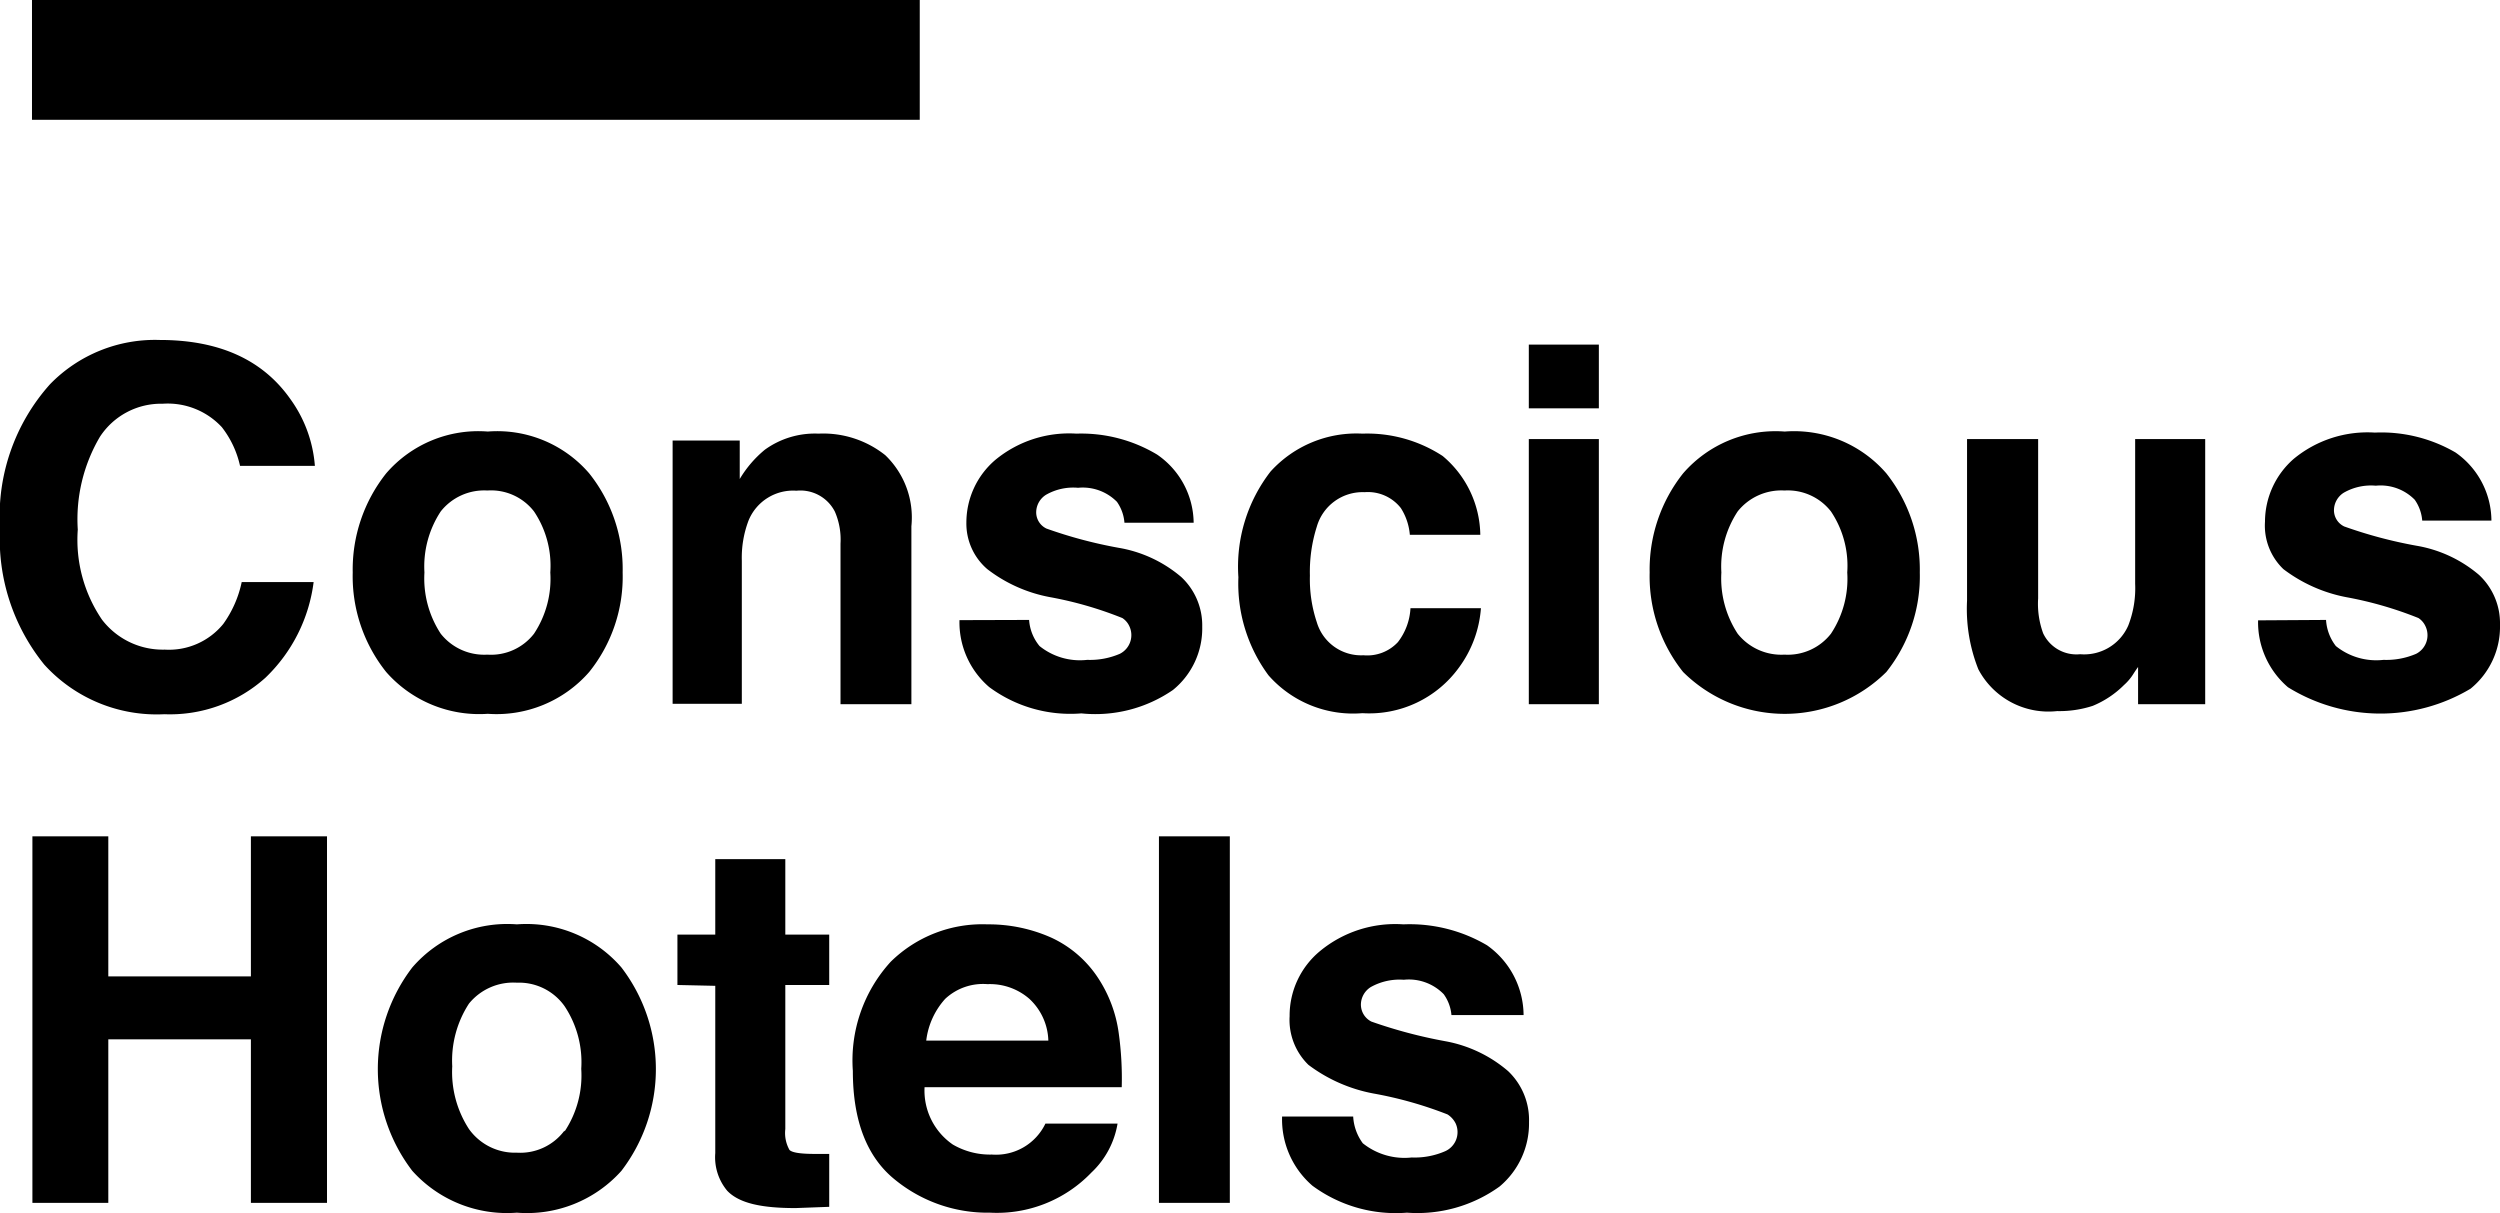 <svg xmlns="http://www.w3.org/2000/svg" viewBox="0 0 119.57 58.02"><g data-name="Laag 2"><g data-name="Laag 1"><path d="M1.53 0h42.46v5.73H1.53zM2.39 18.38a7 7 0 0 1 5.25-2.12c2.85 0 4.93.95 6.25 2.83a6.26 6.26 0 0 1 1.17 3.19h-3.58a4.63 4.63 0 0 0-.87-1.85 3.53 3.53 0 0 0-2.83-1.12 3.49 3.49 0 0 0-3 1.58 7.77 7.77 0 0 0-1.06 4.44 6.78 6.78 0 0 0 1.16 4.31 3.66 3.66 0 0 0 3 1.43 3.35 3.35 0 0 0 2.8-1.23 5.28 5.28 0 0 0 .88-2H15a7.67 7.67 0 0 1-2.3 4.57 6.83 6.83 0 0 1-4.84 1.75 7.26 7.26 0 0 1-5.74-2.37A9.54 9.54 0 0 1 0 25.28a9.46 9.46 0 0 1 2.39-6.9ZM28.18 32.14a5.88 5.88 0 0 1-4.85 2 5.92 5.92 0 0 1-4.86-2 7.33 7.33 0 0 1-1.6-4.76 7.39 7.39 0 0 1 1.6-4.74 5.82 5.82 0 0 1 4.86-2 5.8 5.8 0 0 1 4.85 2 7.33 7.33 0 0 1 1.6 4.74 7.27 7.27 0 0 1-1.6 4.76Zm-2.64-1.83a4.75 4.75 0 0 0 .78-2.93 4.66 4.66 0 0 0-.78-2.92 2.6 2.6 0 0 0-2.23-1 2.65 2.65 0 0 0-2.23 1 4.79 4.79 0 0 0-.78 2.92 4.82 4.82 0 0 0 .78 2.93 2.65 2.65 0 0 0 2.23 1 2.6 2.6 0 0 0 2.23-1ZM42.34 21.77a4.13 4.13 0 0 1 1.25 3.4v8.51H40.2V26a3.35 3.35 0 0 0-.27-1.53 1.85 1.85 0 0 0-1.84-1 2.3 2.3 0 0 0-2.29 1.43 5 5 0 0 0-.32 1.92v6.84h-3.31V21.07h3.21v1.84a5.37 5.37 0 0 1 1.2-1.4 4.08 4.08 0 0 1 2.57-.77 4.76 4.76 0 0 1 3.19 1.03ZM49.22 29.65a2.19 2.19 0 0 0 .5 1.25 3.08 3.08 0 0 0 2.28.66 3.61 3.61 0 0 0 1.56-.29 1 1 0 0 0 .44-1.35.92.92 0 0 0-.32-.36 17.83 17.83 0 0 0-3.46-1 7 7 0 0 1-3-1.34 2.87 2.87 0 0 1-1-2.22 3.94 3.94 0 0 1 1.38-3 5.54 5.54 0 0 1 3.88-1.26 7.06 7.06 0 0 1 3.86 1A4 4 0 0 1 57.09 25h-3.31a2 2 0 0 0-.36-1 2.3 2.3 0 0 0-1.86-.67 2.61 2.61 0 0 0-1.54.34 1 1 0 0 0-.46.79.86.86 0 0 0 .49.82 21.67 21.67 0 0 0 3.45.92 6.21 6.21 0 0 1 3 1.4 3.16 3.16 0 0 1 1 2.38A3.79 3.79 0 0 1 56.1 33a6.54 6.54 0 0 1-4.38 1.12 6.52 6.52 0 0 1-4.41-1.26 4.08 4.08 0 0 1-1.42-3.2ZM67.43 25.58A2.81 2.81 0 0 0 67 24.3a2 2 0 0 0-1.73-.76 2.28 2.28 0 0 0-2.29 1.65 7.13 7.13 0 0 0-.33 2.34 6.49 6.49 0 0 0 .33 2.23 2.21 2.21 0 0 0 2.23 1.58 2 2 0 0 0 1.65-.63 2.9 2.9 0 0 0 .6-1.62h3.37a5.46 5.46 0 0 1-1.06 2.85 5.3 5.3 0 0 1-4.61 2.17 5.39 5.39 0 0 1-4.49-1.81 7.38 7.38 0 0 1-1.44-4.69 7.43 7.43 0 0 1 1.54-5.06 5.54 5.54 0 0 1 4.39-1.81A6.6 6.6 0 0 1 69 21.81a5 5 0 0 1 1.8 3.77ZM76.47 19.53h-3.35v-3.05h3.35ZM73.12 21h3.35v12.68h-3.35ZM90.22 32.14a6.9 6.9 0 0 1-9.72 0 7.33 7.33 0 0 1-1.6-4.76 7.39 7.39 0 0 1 1.6-4.74 5.85 5.85 0 0 1 4.86-2 5.83 5.83 0 0 1 4.86 2 7.41 7.41 0 0 1 1.6 4.74 7.35 7.35 0 0 1-1.6 4.76Zm-2.65-1.83a4.75 4.75 0 0 0 .78-2.93 4.66 4.66 0 0 0-.78-2.92 2.62 2.62 0 0 0-2.22-1 2.67 2.67 0 0 0-2.24 1 4.79 4.79 0 0 0-.78 2.92 4.82 4.82 0 0 0 .78 2.93 2.67 2.67 0 0 0 2.24 1 2.62 2.62 0 0 0 2.22-1ZM97.48 21v7.62a4.11 4.11 0 0 0 .24 1.67 1.76 1.76 0 0 0 1.77 1 2.3 2.3 0 0 0 2.3-1.37 4.9 4.9 0 0 0 .33-2V21h3.35v12.68h-3.21V31.9s-.11.15-.23.34a2.43 2.43 0 0 1-.44.52 4.59 4.59 0 0 1-1.5 1 5.15 5.15 0 0 1-1.7.25 3.79 3.79 0 0 1-3.77-2 7.82 7.82 0 0 1-.54-3.28V21ZM111.25 29.65a2.26 2.26 0 0 0 .47 1.25 3.08 3.08 0 0 0 2.28.66 3.61 3.61 0 0 0 1.56-.29 1 1 0 0 0 .43-1.35.92.92 0 0 0-.32-.36 17.83 17.83 0 0 0-3.46-1 7.21 7.21 0 0 1-3-1.34 2.88 2.88 0 0 1-.88-2.27 4 4 0 0 1 1.37-3 5.54 5.54 0 0 1 3.88-1.26 7.06 7.06 0 0 1 3.86.95 4 4 0 0 1 1.72 3.26h-3.31a2 2 0 0 0-.36-1 2.29 2.29 0 0 0-1.86-.67 2.61 2.61 0 0 0-1.54.34 1 1 0 0 0-.46.79.86.86 0 0 0 .49.82 21.67 21.67 0 0 0 3.45.92 6.21 6.21 0 0 1 3 1.4 3.16 3.16 0 0 1 1 2.38 3.82 3.82 0 0 1-1.41 3.06 8.4 8.4 0 0 1-8.73-.07 4.09 4.09 0 0 1-1.43-3.2ZM1.55 57.53V40h3.63v6.7H12V40h3.64v17.53H12v-7.82H5.18v7.82ZM29.72 56a6.06 6.06 0 0 1-5 2 6.09 6.09 0 0 1-5-2 8 8 0 0 1 0-9.73 6 6 0 0 1 5-2.06 6 6 0 0 1 5 2.06 8 8 0 0 1 0 9.73ZM27 54.12a4.84 4.84 0 0 0 .8-3 4.84 4.84 0 0 0-.8-3A2.67 2.67 0 0 0 24.72 47a2.73 2.73 0 0 0-2.29 1 5 5 0 0 0-.8 3 5 5 0 0 0 .8 3 2.7 2.7 0 0 0 2.29 1.13A2.64 2.64 0 0 0 27 54.07ZM32.4 47.11V44.7h1.81v-3.61h3.35v3.61h2.1v2.41h-2.1V54a1.65 1.65 0 0 0 .2 1c.13.13.54.19 1.23.19h.67v2.53l-1.61.06c-1.6 0-2.69-.22-3.27-.83a2.5 2.5 0 0 1-.57-1.8v-8ZM50.27 44.84a5.35 5.35 0 0 1 2.24 1.92 6.33 6.33 0 0 1 1 2.68 15.64 15.64 0 0 1 .14 2.56h-9.43a3.13 3.13 0 0 0 1.35 2.74 3.53 3.53 0 0 0 1.87.48A2.62 2.62 0 0 0 50 53.74h3.45a4.14 4.14 0 0 1-1.25 2.34A6.26 6.26 0 0 1 47.35 58a7 7 0 0 1-4.56-1.59c-1.32-1.07-2-2.79-2-5.19A7 7 0 0 1 42.6 46a6.25 6.25 0 0 1 4.63-1.79 7.36 7.36 0 0 1 3.04.63Zm-5.06 2.93a3.61 3.61 0 0 0-.91 2h5.84a2.83 2.83 0 0 0-.91-2 2.87 2.87 0 0 0-2-.7 2.65 2.65 0 0 0-2.02.7ZM58.82 57.53h-3.39V40h3.39ZM64.72 53.4a2.37 2.37 0 0 0 .46 1.28 3.19 3.19 0 0 0 2.34.68 3.65 3.65 0 0 0 1.6-.3 1 1 0 0 0 .5-1.33 1.08 1.08 0 0 0-.39-.43 18.81 18.81 0 0 0-3.54-1 7.45 7.45 0 0 1-3.11-1.37 3 3 0 0 1-.9-2.33 4 4 0 0 1 1.44-3.1 5.65 5.65 0 0 1 4-1.29 7.29 7.29 0 0 1 4 1 4.12 4.12 0 0 1 1.75 3.34h-3.45a2 2 0 0 0-.37-1 2.33 2.33 0 0 0-1.91-.69 2.81 2.81 0 0 0-1.58.35 1 1 0 0 0-.47.8.91.91 0 0 0 .5.85 23.1 23.1 0 0 0 3.54.94 6.35 6.35 0 0 1 3 1.43 3.22 3.22 0 0 1 1 2.44 3.93 3.93 0 0 1-1.41 3.08A6.73 6.73 0 0 1 67.29 58a6.71 6.71 0 0 1-4.52-1.29 4.19 4.19 0 0 1-1.45-3.31Z"/></g></g></svg>